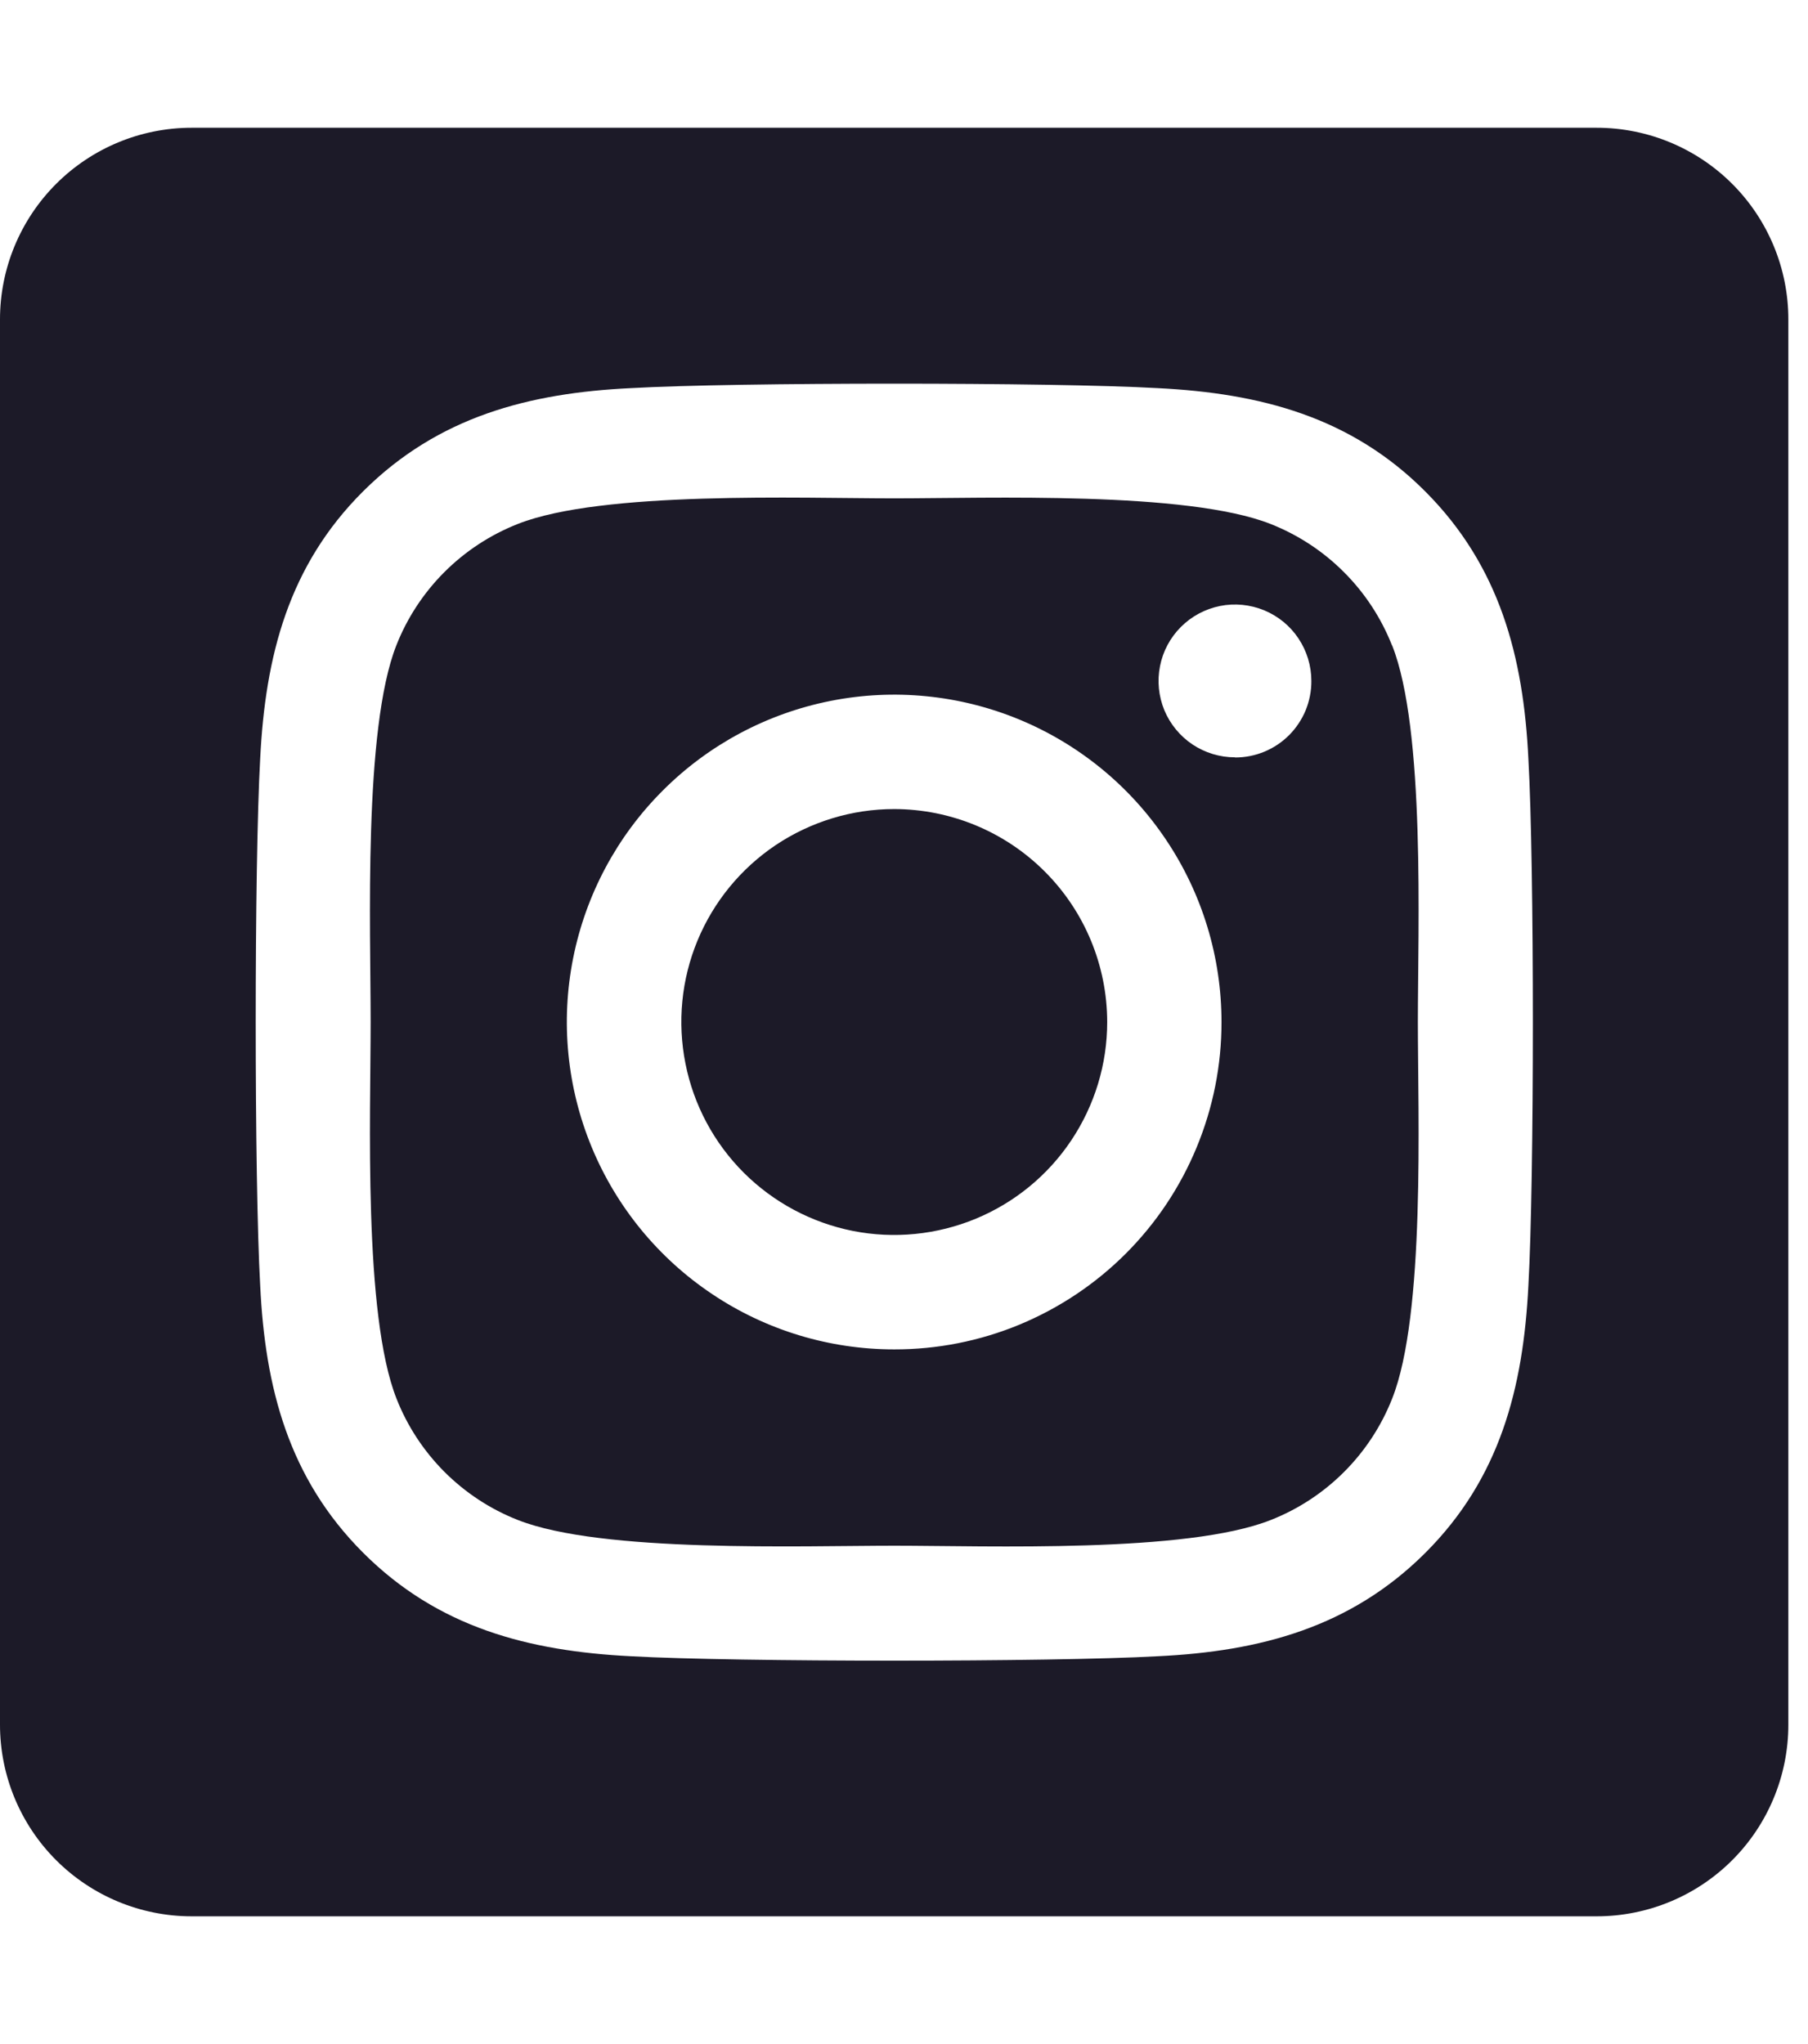 <svg width="23" height="26" viewBox="0 0 23 26" fill="none" xmlns="http://www.w3.org/2000/svg">
<g clip-path="url(#clip0)">
<path d="M11.375 10.291C10.839 10.291 10.316 10.451 9.87 10.748C9.425 11.046 9.078 11.469 8.873 11.964C8.668 12.459 8.615 13.004 8.72 13.529C8.824 14.054 9.082 14.537 9.461 14.916C9.84 15.294 10.322 15.552 10.848 15.657C11.373 15.761 11.918 15.707 12.413 15.502C12.908 15.297 13.331 14.95 13.628 14.505C13.926 14.059 14.085 13.536 14.085 13C14.084 12.282 13.799 11.593 13.29 11.085C12.782 10.577 12.093 10.292 11.375 10.291ZM17.708 8.209C17.57 7.86 17.362 7.542 17.096 7.277C16.831 7.011 16.513 6.803 16.164 6.665C15.097 6.244 12.558 6.339 11.375 6.339C10.192 6.339 7.655 6.241 6.586 6.665C6.236 6.803 5.919 7.011 5.653 7.277C5.388 7.542 5.179 7.86 5.042 8.209C4.621 9.276 4.715 11.817 4.715 12.999C4.715 14.182 4.621 16.72 5.044 17.79C5.181 18.14 5.39 18.457 5.655 18.723C5.921 18.988 6.238 19.197 6.588 19.334C7.654 19.755 10.193 19.661 11.377 19.661C12.561 19.661 15.096 19.759 16.166 19.334C16.515 19.197 16.833 18.988 17.098 18.723C17.364 18.457 17.572 18.14 17.71 17.79C18.134 16.724 18.037 14.182 18.037 13C18.037 11.818 18.134 9.28 17.71 8.21L17.708 8.209ZM11.375 17.164C10.551 17.164 9.746 16.92 9.062 16.462C8.377 16.005 7.843 15.354 7.528 14.594C7.213 13.833 7.13 12.995 7.291 12.188C7.452 11.38 7.848 10.638 8.431 10.056C9.013 9.473 9.755 9.077 10.563 8.916C11.37 8.755 12.208 8.838 12.969 9.153C13.729 9.468 14.38 10.002 14.837 10.687C15.295 11.371 15.539 12.176 15.539 13C15.54 13.547 15.432 14.089 15.223 14.594C15.014 15.1 14.708 15.559 14.321 15.946C13.934 16.333 13.475 16.639 12.969 16.849C12.464 17.058 11.922 17.165 11.375 17.164ZM15.711 9.633C15.518 9.633 15.331 9.576 15.171 9.47C15.011 9.363 14.886 9.211 14.812 9.034C14.739 8.856 14.719 8.661 14.757 8.472C14.794 8.283 14.887 8.11 15.023 7.974C15.159 7.838 15.332 7.746 15.52 7.708C15.709 7.67 15.904 7.69 16.082 7.763C16.26 7.837 16.412 7.961 16.518 8.121C16.625 8.281 16.682 8.469 16.682 8.661C16.683 8.789 16.658 8.915 16.61 9.034C16.561 9.152 16.49 9.259 16.4 9.35C16.31 9.44 16.203 9.512 16.085 9.561C15.967 9.61 15.84 9.635 15.713 9.635L15.711 9.633ZM20.312 1.625H2.438C1.791 1.625 1.171 1.882 0.714 2.339C0.257 2.796 0 3.416 0 4.062L0 21.938C0 22.584 0.257 23.204 0.714 23.661C1.171 24.118 1.791 24.375 2.438 24.375H20.312C20.959 24.375 21.579 24.118 22.036 23.661C22.493 23.204 22.75 22.584 22.75 21.938V4.062C22.75 3.416 22.493 2.796 22.036 2.339C21.579 1.882 20.959 1.625 20.312 1.625ZM19.443 16.352C19.378 17.653 19.081 18.806 18.13 19.754C17.18 20.701 16.028 21.005 14.728 21.067C13.387 21.142 9.366 21.142 8.025 21.067C6.723 21.001 5.574 20.703 4.623 19.754C3.671 18.804 3.372 17.651 3.31 16.352C3.234 15.01 3.234 10.989 3.31 9.648C3.375 8.347 3.669 7.194 4.623 6.246C5.576 5.299 6.729 4.999 8.025 4.937C9.366 4.861 13.387 4.861 14.728 4.937C16.03 5.002 17.182 5.3 18.13 6.25C19.078 7.199 19.381 8.353 19.443 9.655C19.519 10.991 19.519 15.009 19.443 16.352Z" fill="#1C1A28"/>
</g>
<defs>
<clipPath id="clip0">
<rect width="22.75" height="26" fill="white"/>
</clipPath>
</defs>
</svg>
